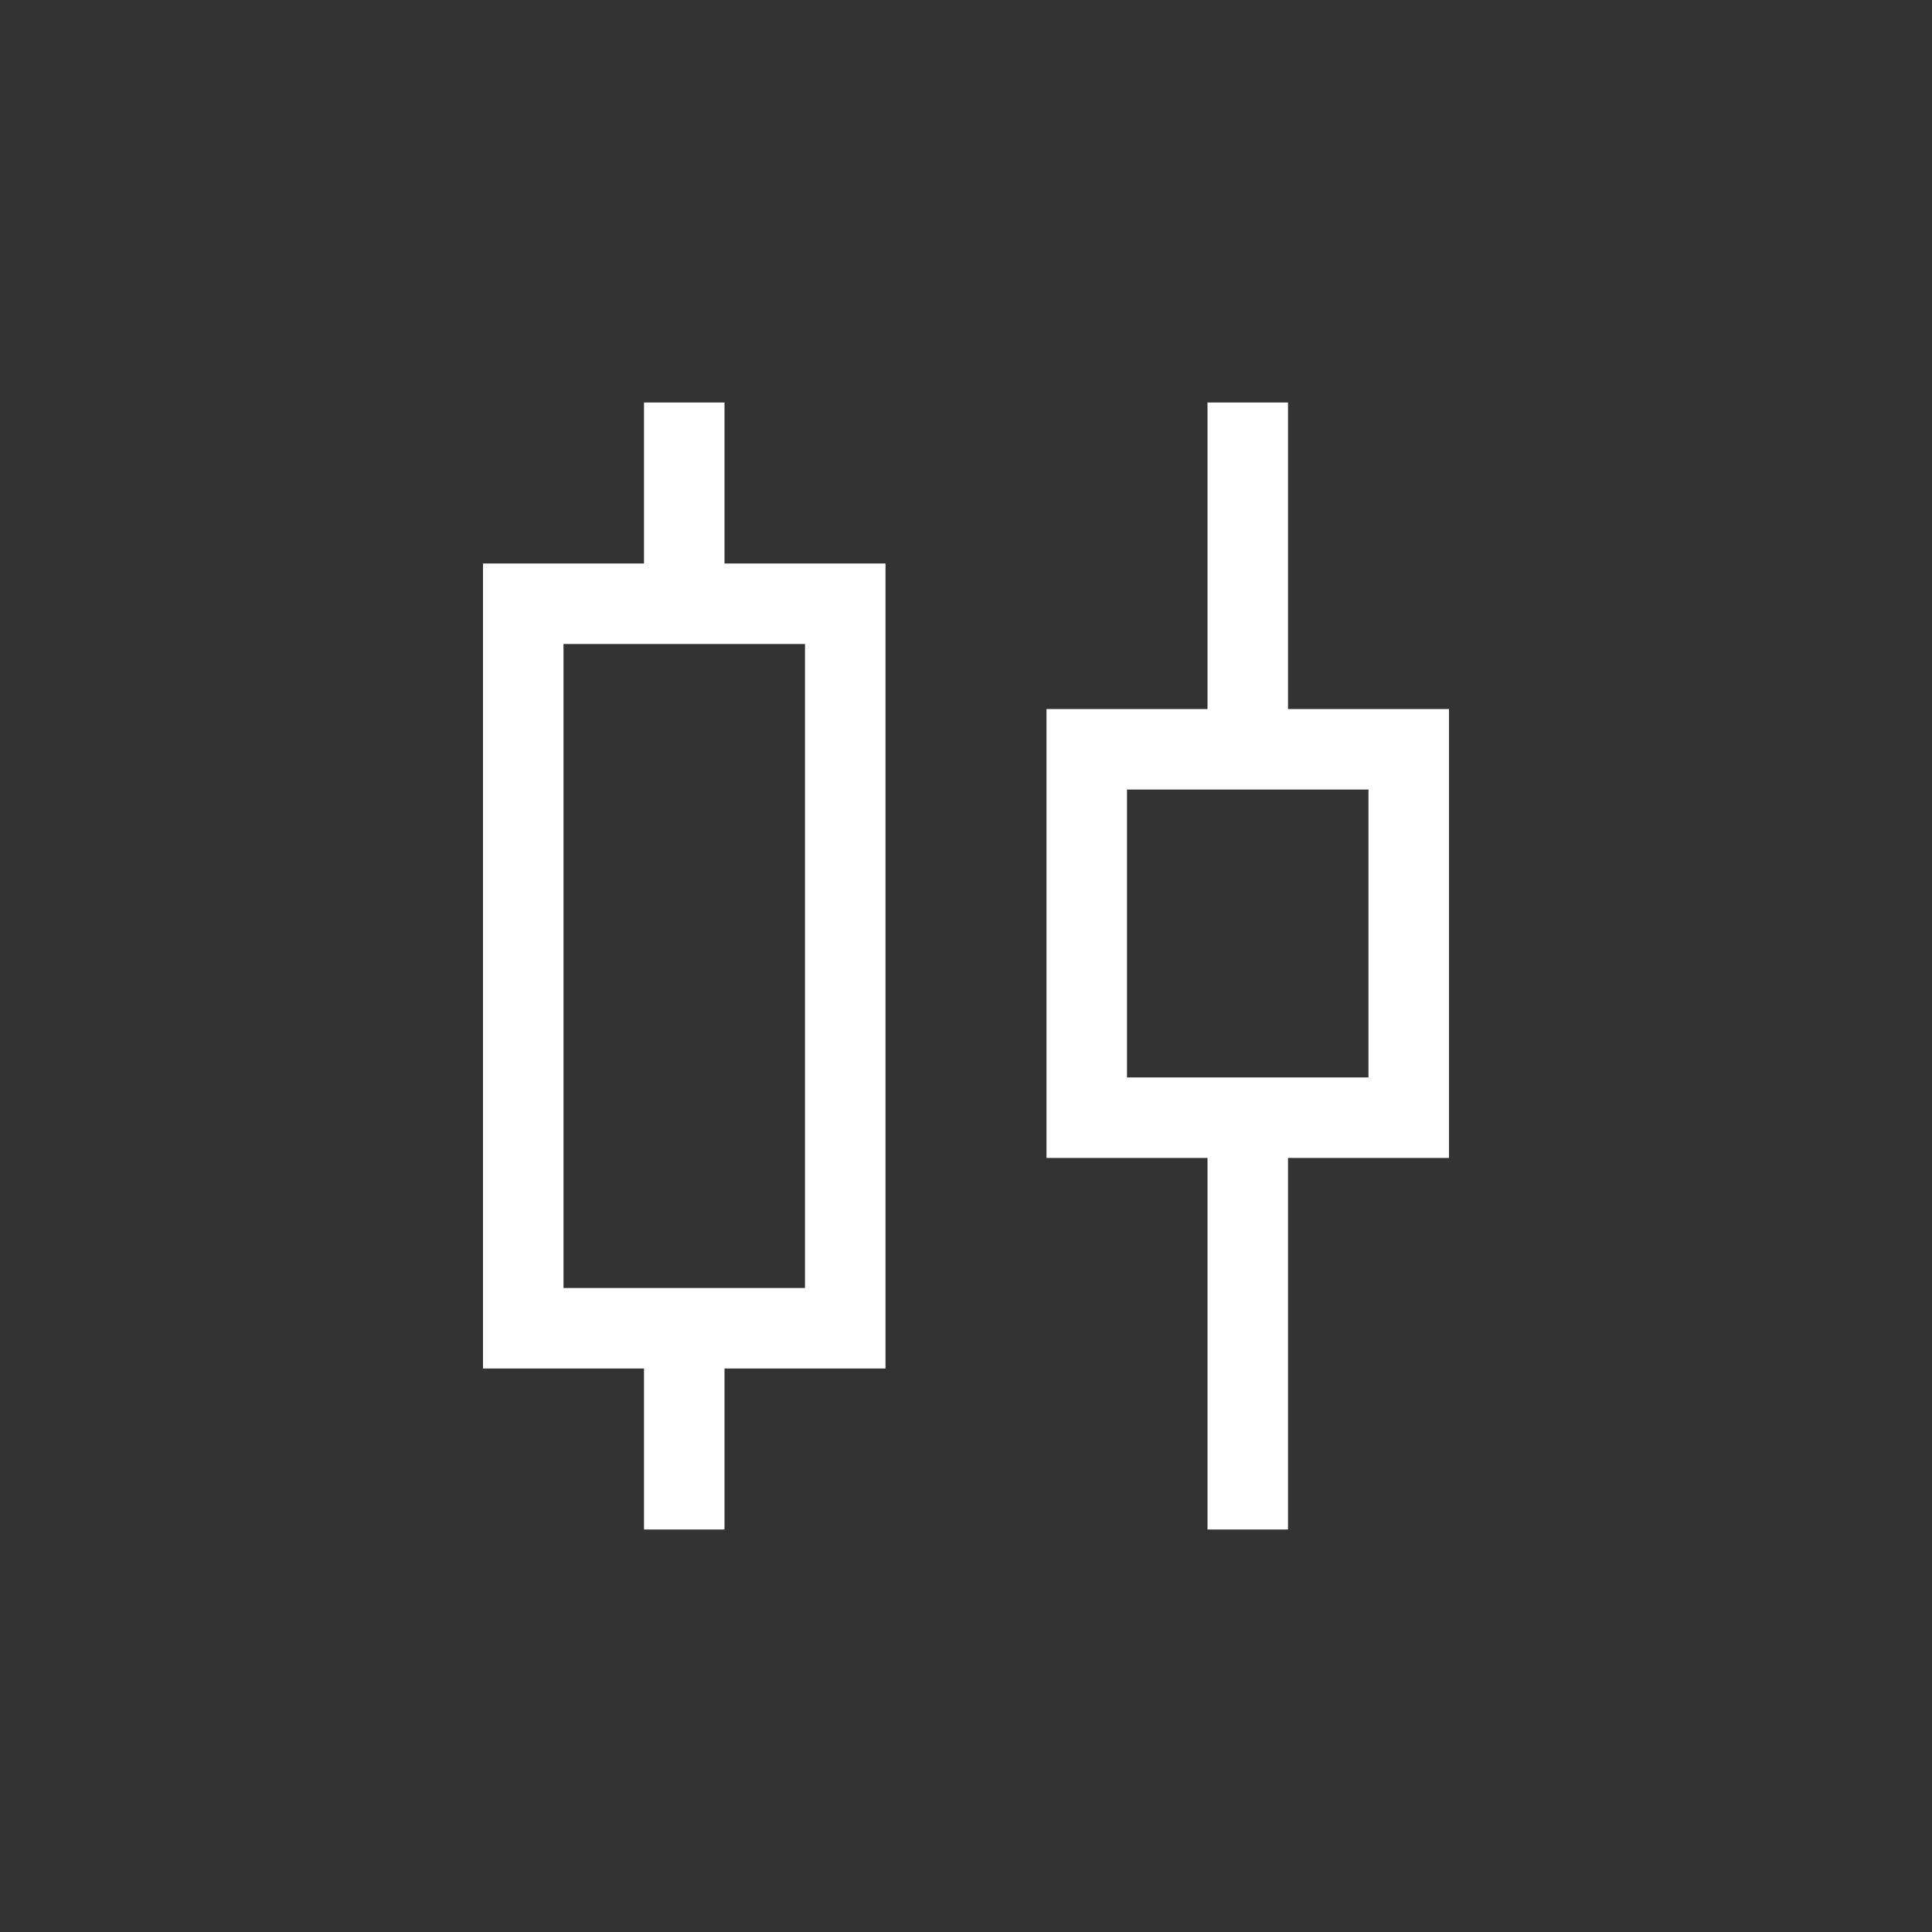<svg width="48" height="48" viewBox="0 0 48 48" fill="none" xmlns="http://www.w3.org/2000/svg">
<rect x="0" y="0" width="48" height="48" fill="#333333" stroke="none"/>
<path d="M16 38V34H12V14H16V10H18V14H22V34H18V38H16ZM14 32H20V16H14V32ZM30 38V28.769H26V17.616H30V10H32V17.616H36V28.769H32V38H30ZM28 26.769H34V19.616H28V26.769Z" fill="white"/>
</svg>
